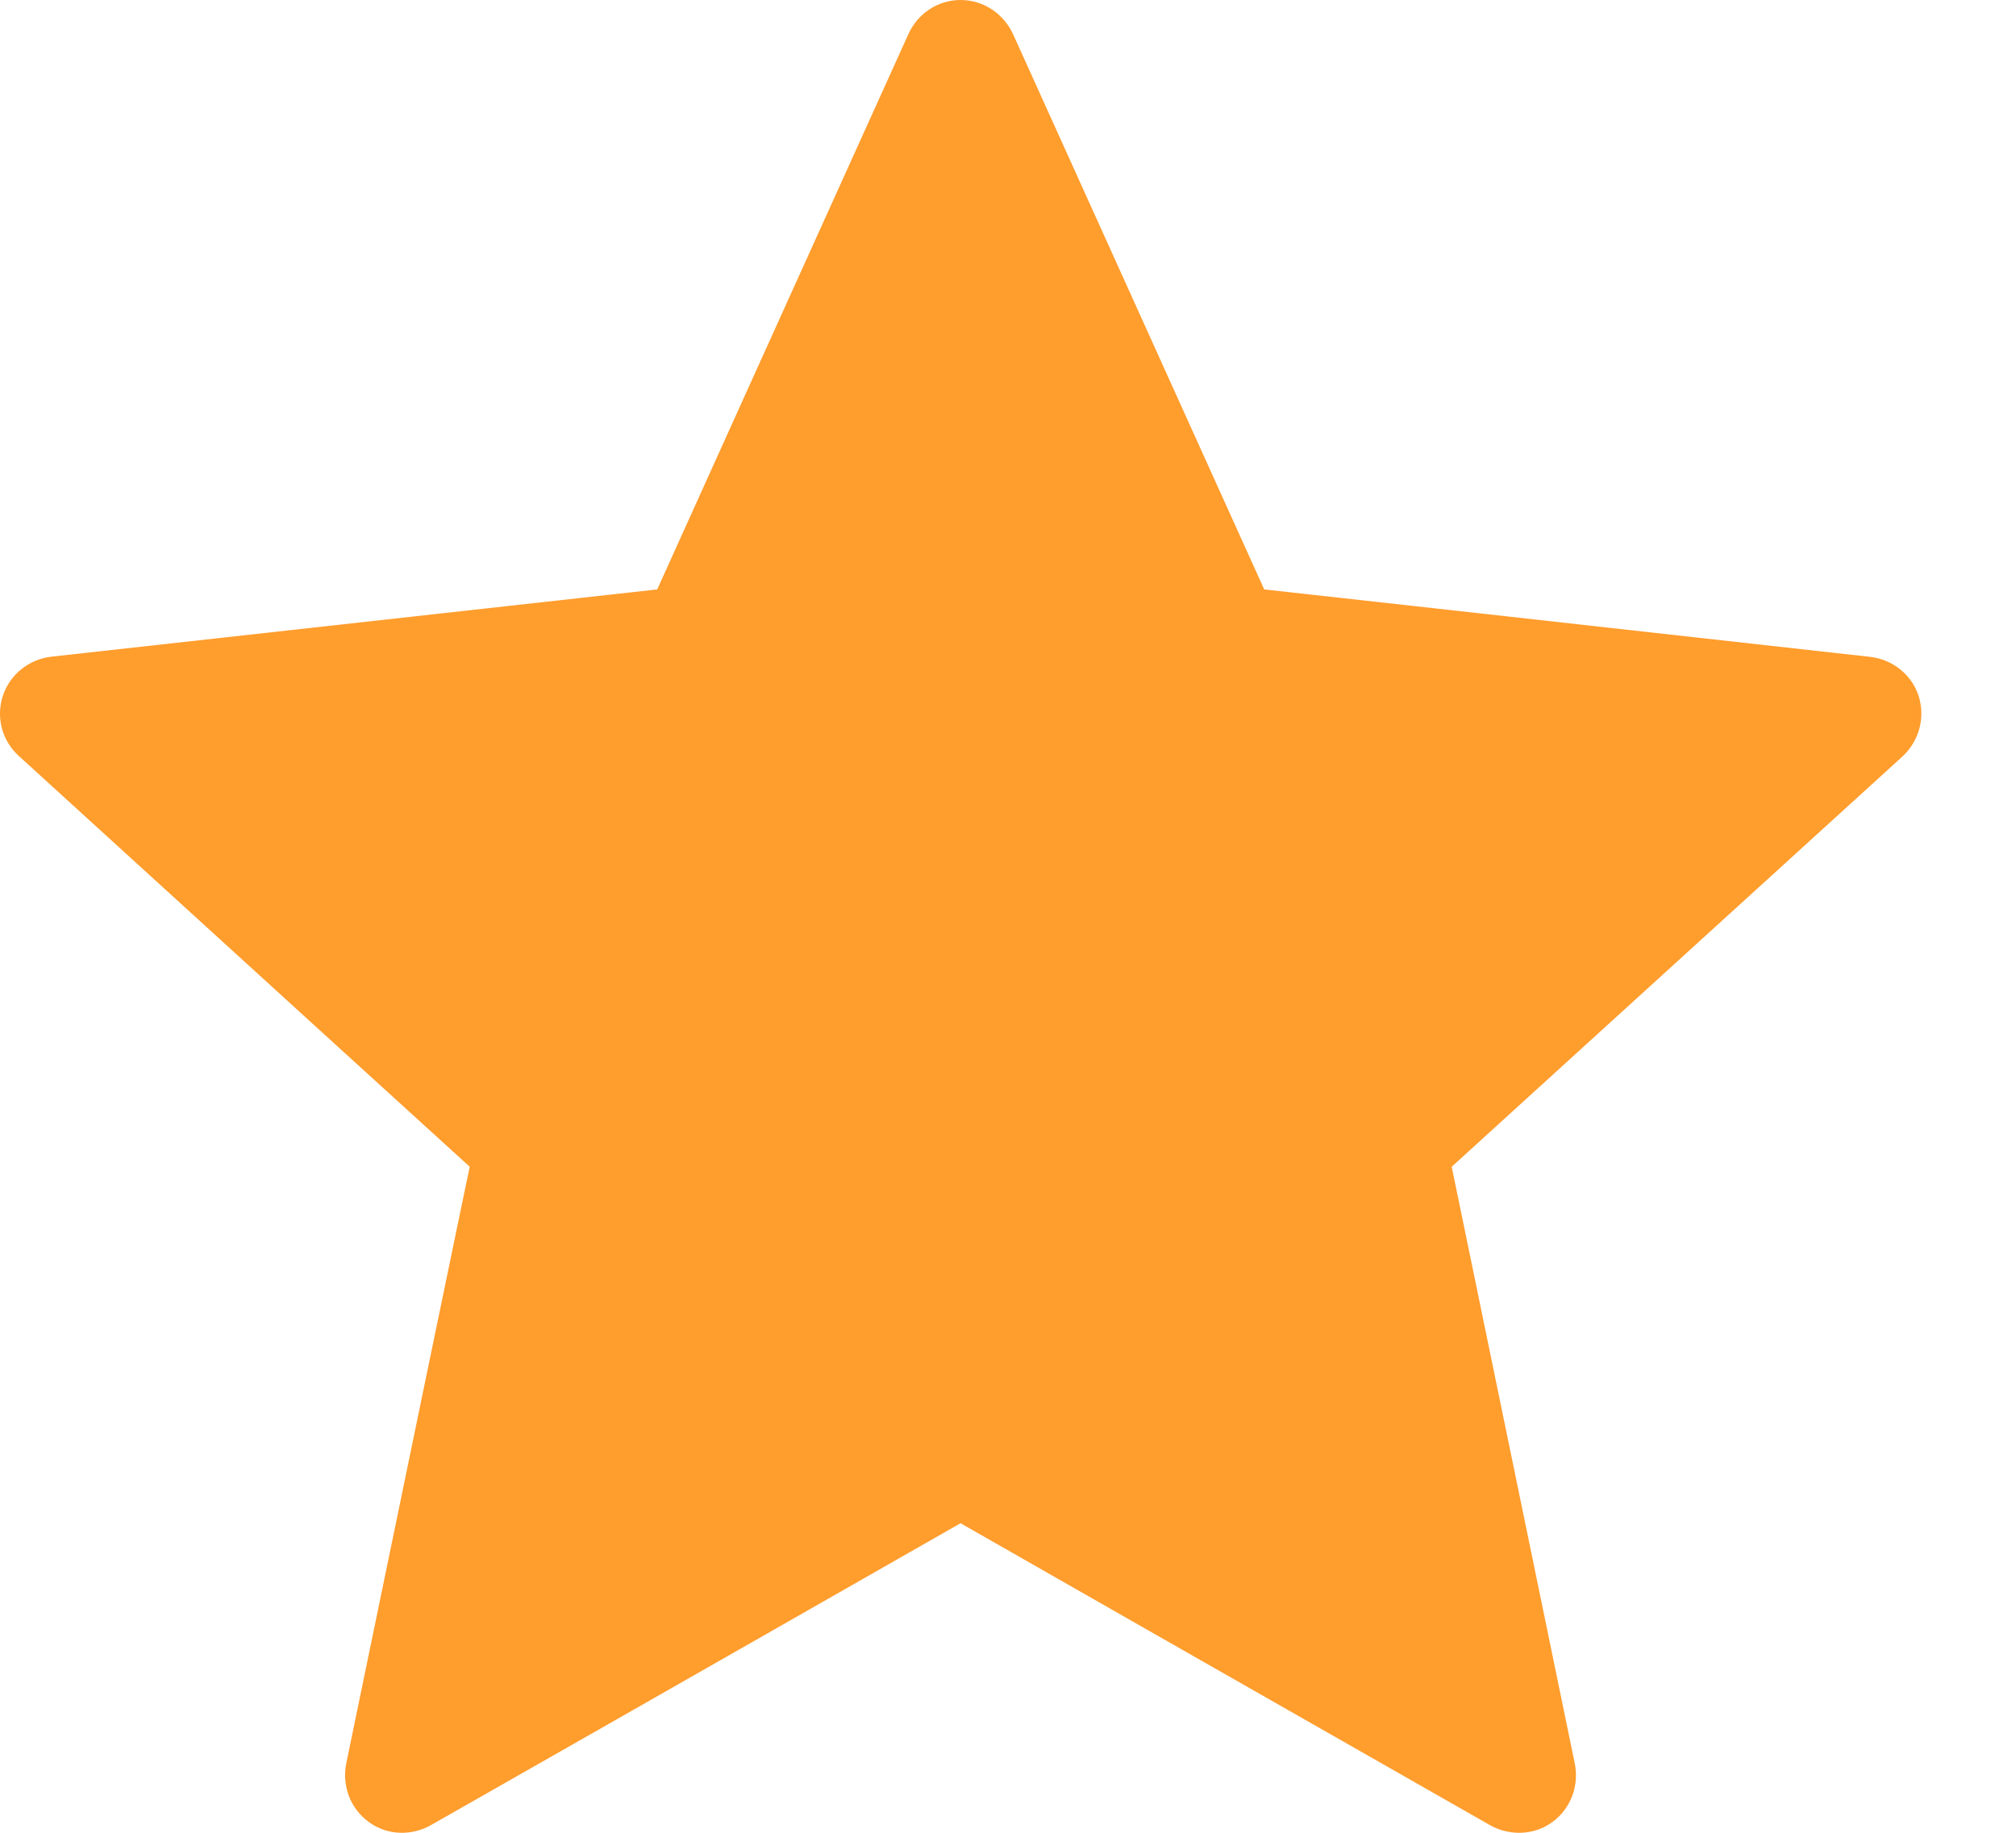<svg width="11" height="10" viewBox="0 0 11 10" fill="none" xmlns="http://www.w3.org/2000/svg">
<path d="M3.586 3.216C3.586 3.216 1.603 3.436 0.28 3.583C0.16 3.597 0.055 3.677 0.015 3.798C-0.024 3.919 0.015 4.046 0.103 4.125C1.086 5.022 2.563 6.366 2.563 6.366C2.562 6.366 2.158 8.32 1.889 9.623C1.866 9.741 1.909 9.866 2.012 9.941C2.114 10.016 2.246 10.017 2.35 9.959C3.507 9.301 5.241 8.311 5.241 8.311C5.241 8.311 6.975 9.301 8.131 9.959C8.236 10.017 8.368 10.016 8.471 9.941C8.573 9.866 8.616 9.741 8.593 9.624C8.324 8.32 7.921 6.366 7.921 6.366C7.921 6.366 9.398 5.022 10.381 4.127C10.469 4.045 10.507 3.919 10.469 3.798C10.43 3.678 10.324 3.598 10.205 3.584C8.882 3.436 6.898 3.216 6.898 3.216C6.898 3.216 6.075 1.397 5.527 0.185C5.476 0.076 5.368 0 5.241 0C5.114 0 5.006 0.077 4.957 0.185C4.408 1.397 3.586 3.216 3.586 3.216Z" fill="#FF9D2D"/>
</svg>
